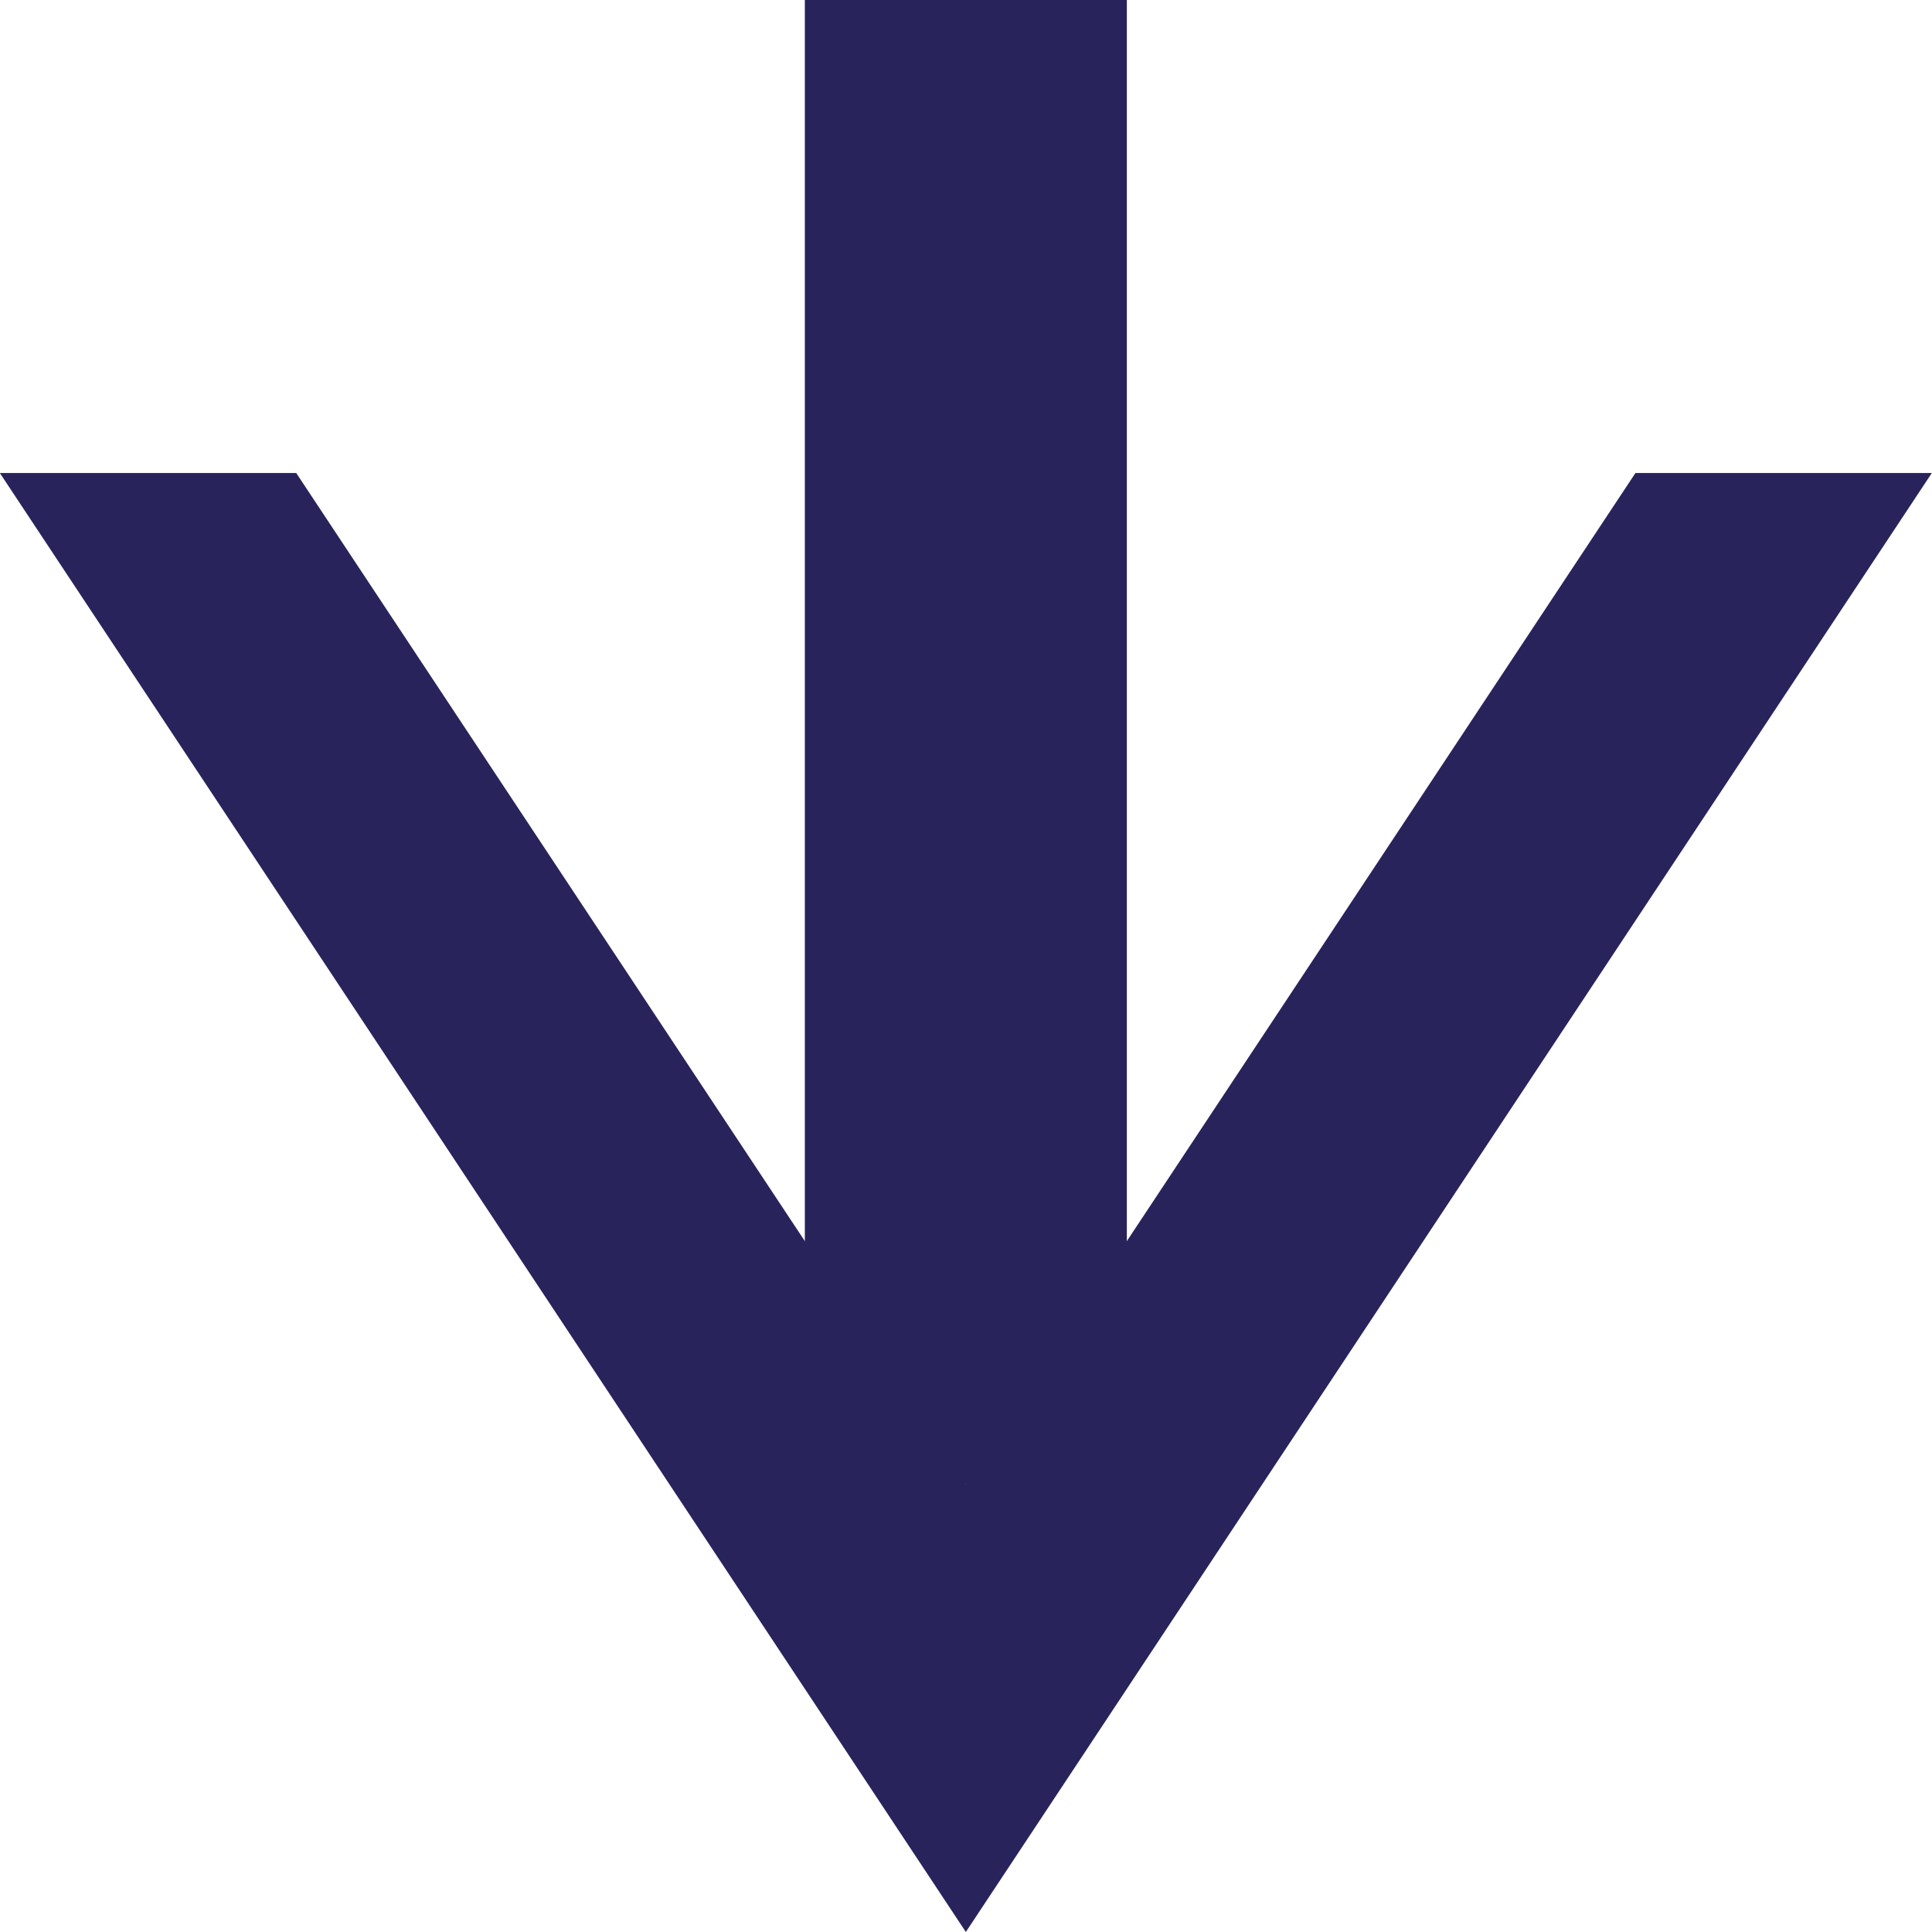 <?xml version="1.0" encoding="utf-8"?>
<!-- Generator: Adobe Illustrator 15.0.0, SVG Export Plug-In . SVG Version: 6.00 Build 0)  -->
<!DOCTYPE svg PUBLIC "-//W3C//DTD SVG 1.1//EN" "http://www.w3.org/Graphics/SVG/1.1/DTD/svg11.dtd">
<svg version="1.1" id="Ebene_1" xmlns="http://www.w3.org/2000/svg" xmlns:xlink="http://www.w3.org/1999/xlink" x="0px" y="0px"
	 width="12px" height="12px" viewBox="0 0 12 12" enable-background="new 0 0 12 12" xml:space="preserve">
<polygon fill="#29235C" points="10.158,2.938 5.999,9.219 1.84,2.938 -0.001,2.938 5.999,12 11.999,2.938 "/>
<line fill="none" stroke="#29235C" stroke-width="2" stroke-miterlimit="10" x1="5.999" y1="9.219" x2="5.999" y2="0"/>
</svg>
